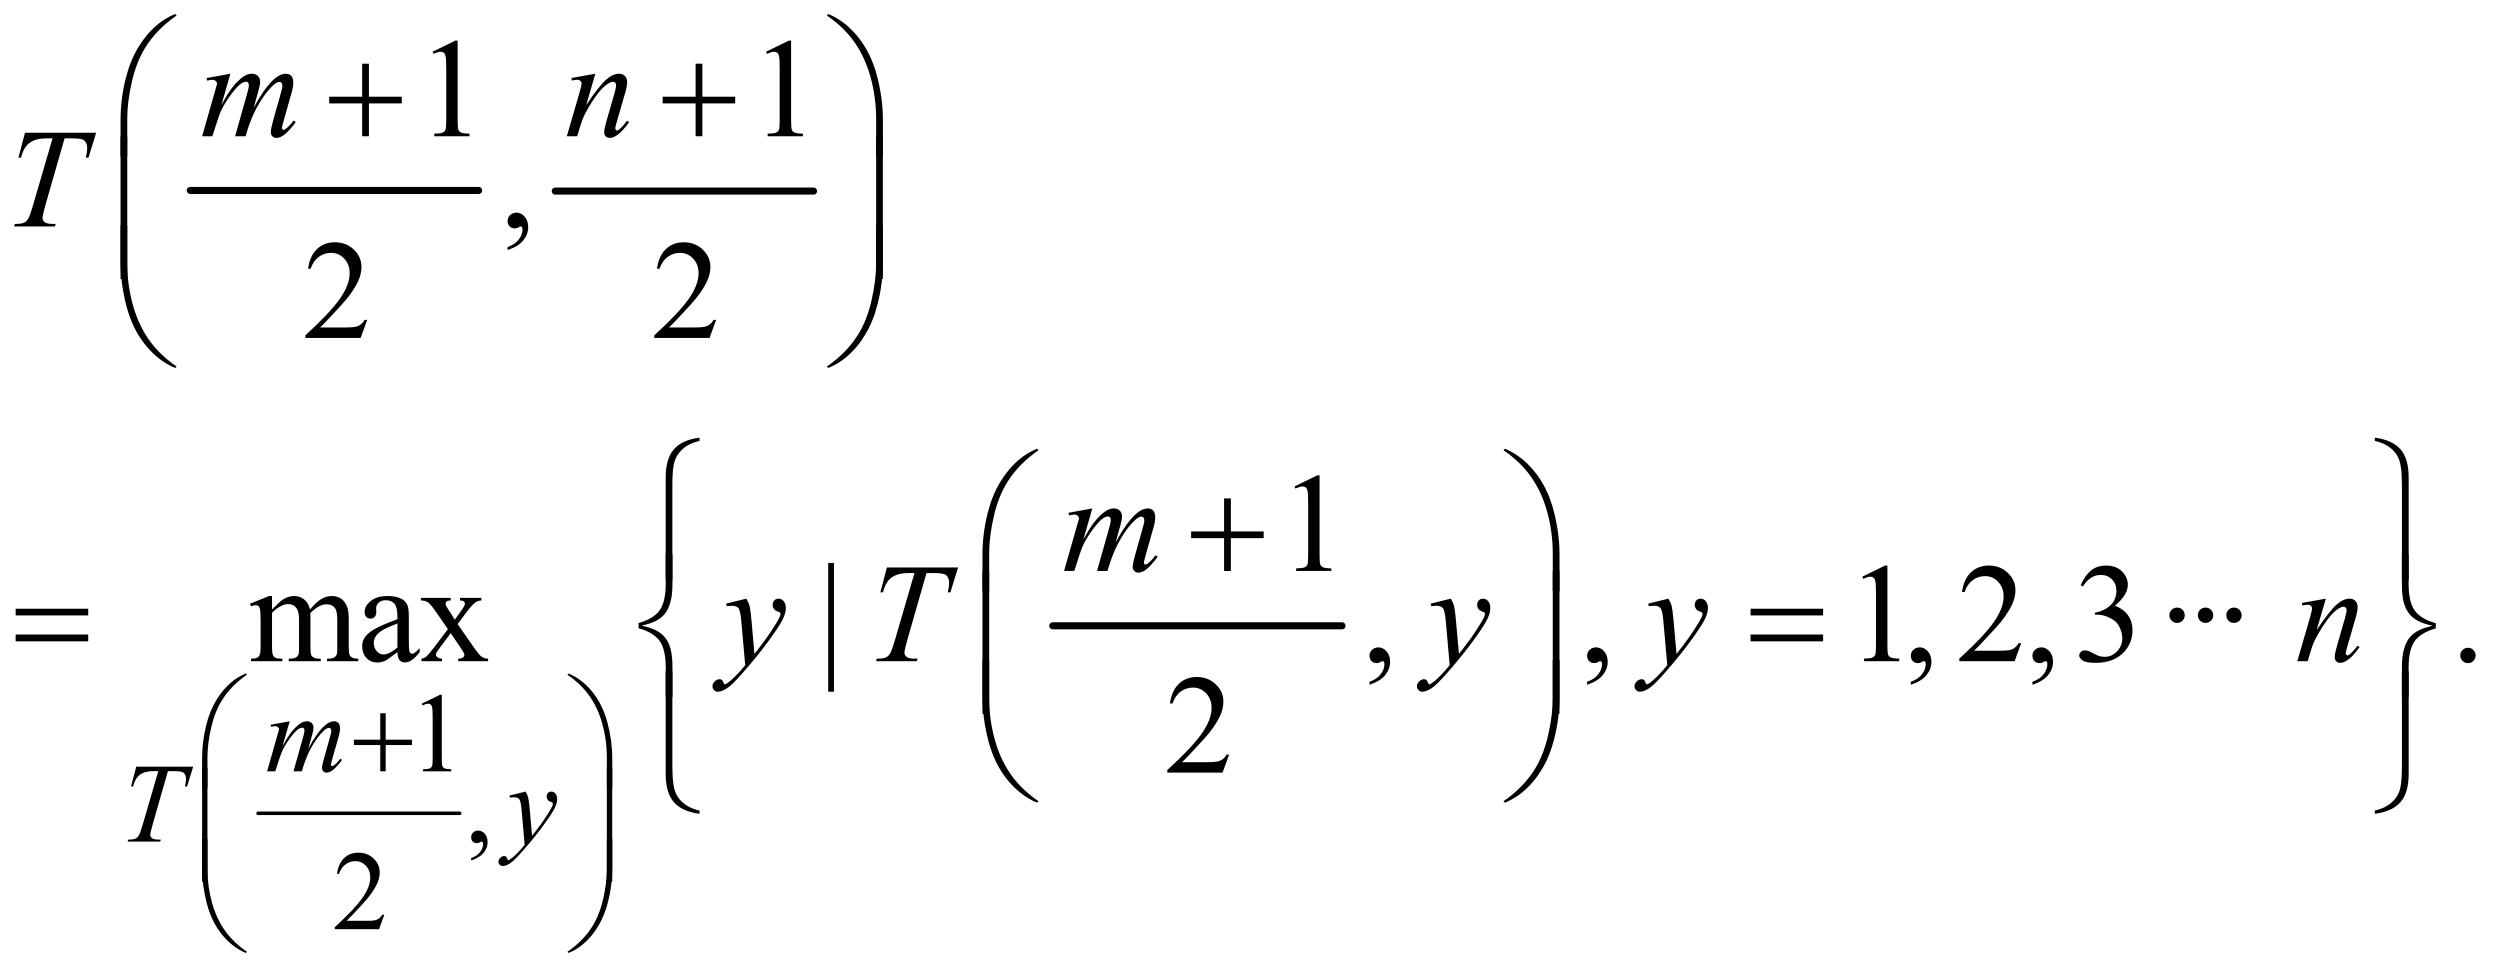 <?xml version="1.0" encoding="UTF-8"?>
<!DOCTYPE svg PUBLIC '-//W3C//DTD SVG 1.0//EN'
          'http://www.w3.org/TR/2001/REC-SVG-20010904/DTD/svg10.dtd'>
<svg stroke-dasharray="none" shape-rendering="auto" xmlns="http://www.w3.org/2000/svg" font-family="'Dialog'" text-rendering="auto" width="277" fill-opacity="1" color-interpolation="auto" color-rendering="auto" preserveAspectRatio="xMidYMid meet" font-size="12px" viewBox="0 0 277 108" fill="black" xmlns:xlink="http://www.w3.org/1999/xlink" stroke="black" image-rendering="auto" stroke-miterlimit="10" stroke-linecap="square" stroke-linejoin="miter" font-style="normal" stroke-width="1" height="108" stroke-dashoffset="0" font-weight="normal" stroke-opacity="1"
><!--Generated by the Batik Graphics2D SVG Generator--><defs id="genericDefs"
  /><g
  ><defs id="defs1"
    ><clipPath clipPathUnits="userSpaceOnUse" id="clipPath1"
      ><path d="M0.914 1.335 L176.573 1.335 L176.573 69.79 L0.914 69.79 L0.914 1.335 Z"
      /></clipPath
      ><clipPath clipPathUnits="userSpaceOnUse" id="clipPath2"
      ><path d="M29.293 42.645 L29.293 2229.699 L5659.395 2229.699 L5659.395 42.645 Z"
      /></clipPath
      ><clipPath clipPathUnits="userSpaceOnUse" id="clipPath3"
      ><path d="M34.117 -5.392 L34.117 63.062 L209.776 63.062 L209.776 -5.392 Z"
      /></clipPath
      ><clipPath clipPathUnits="userSpaceOnUse" id="clipPath4"
      ><path d="M1566.221 0 L1566.221 1760 L6720 1760 L6720 0 Z"
      /></clipPath
      ><clipPath clipPathUnits="userSpaceOnUse" id="clipPath5"
      ><path d="M1630.119 0 L1630.119 1760 L6720 1760 L6720 0 Z"
      /></clipPath
      ><clipPath clipPathUnits="userSpaceOnUse" id="clipPath6"
      ><path d="M1694.017 0 L1694.017 1760 L6720 1760 L6720 0 Z"
      /></clipPath
    ></defs
    ><g stroke-width="16" transform="scale(1.576,1.576) translate(-0.914,-1.335) matrix(0.031,0,0,0.031,0,0)" stroke-linejoin="round" stroke-linecap="round"
    ><line y2="475" fill="none" x1="461" clip-path="url(#clipPath2)" x2="1115" y1="475"
    /></g
    ><g stroke-width="16" transform="matrix(0.049,0,0,0.049,-1.44,-2.103)" stroke-linejoin="round" stroke-linecap="round"
    ><line y2="475" fill="none" x1="1285" clip-path="url(#clipPath2)" x2="1869" y1="475"
    /></g
    ><g stroke-width="8" transform="matrix(0.049,0,0,0.049,-1.44,-2.103)" stroke-linejoin="round" stroke-linecap="round"
    ><line y2="1882" fill="none" x1="613" clip-path="url(#clipPath2)" x2="1069" y1="1882"
    /></g
    ><g stroke-width="16" transform="matrix(0.049,0,0,0.049,-1.44,-2.103)" stroke-linejoin="round" stroke-linecap="round"
    ><line y2="1458" fill="none" x1="2410" clip-path="url(#clipPath2)" x2="3064" y1="1458"
    /></g
    ><g transform="matrix(0.049,0,0,0.049,-1.44,-2.103)"
    ><path d="M889.25 1655.75 L901.5 1655.75 L901.5 1715.5 L960.875 1715.5 L960.875 1727.625 L901.5 1727.625 L901.5 1787 L889.25 1787 L889.25 1727.625 L829.625 1727.625 L829.625 1715.5 L889.25 1715.5 L889.25 1655.75 Z" stroke="none" clip-path="url(#clipPath2)"
    /></g
    ><g transform="matrix(0.049,0,0,0.049,-1.44,-2.103)"
    ><path d="M486.375 1823.75 L486.375 1758 Q486.375 1719.5 495.75 1682.375 Q503.75 1650.5 518.312 1626.375 Q532.875 1602.25 552.375 1585.75 Q566.625 1573.625 585 1565.875 L587.875 1568.5 Q552.625 1592.75 531.875 1625.375 Q515.375 1651.5 506.938 1688 Q498.5 1724.5 498.5 1755.5 L498.5 1823.75 L486.375 1823.75 ZM1413.875 1823.75 L1401.625 1823.75 L1401.625 1755.5 Q1401.625 1716 1391.125 1678.625 Q1380.625 1641.25 1359.625 1613 Q1341.5 1588.5 1312.375 1568.5 L1315.25 1565.875 Q1345.375 1578.5 1368.812 1607.375 Q1392.25 1636.25 1403.062 1677.312 Q1413.875 1718.375 1413.875 1758 L1413.875 1823.75 Z" stroke="none" clip-path="url(#clipPath2)"
    /></g
    ><g transform="matrix(0.049,0,0,0.049,-1.44,-2.103)"
    ><path d="M498.5 2036.75 L486.375 2036.75 L486.375 1778.875 L498.5 1778.875 L498.5 2036.75 ZM1413.75 2036.75 L1401.625 2036.75 L1401.625 1778.875 L1413.75 1778.875 L1413.75 2036.75 Z" stroke="none" clip-path="url(#clipPath2)"
    /></g
    ><g transform="matrix(0.049,0,0,0.049,-1.44,-2.103)"
    ><path d="M486.375 1939.875 L498.5 1939.875 L498.5 2008.25 Q498.5 2047.75 509.062 2085.125 Q519.625 2122.5 540.625 2150.75 Q558.75 2175.125 587.875 2195.25 L585 2197.75 Q554.875 2185.125 531.438 2156.312 Q508 2127.5 497.188 2086.375 Q486.375 2045.25 486.375 2005.75 L486.375 1939.875 ZM1413.875 1939.875 L1413.875 2005.75 Q1413.875 2044.25 1404.5 2081.25 Q1396.5 2113.25 1381.938 2137.375 Q1367.375 2161.5 1347.75 2178 Q1333.625 2190.125 1315.25 2197.75 L1312.375 2195.25 Q1347.625 2171 1368.375 2138.375 Q1384.875 2112.25 1393.25 2075.75 Q1401.625 2039.25 1401.625 2008.25 L1401.625 1939.875 L1413.875 1939.875 Z" stroke="none" clip-path="url(#clipPath2)"
    /></g
    ><g transform="matrix(0.049,0,0,0.049,-1.44,-2.103)"
    ><path d="M848.312 186.938 L863.625 186.938 L863.625 261.625 L937.844 261.625 L937.844 276.781 L863.625 276.781 L863.625 351 L848.312 351 L848.312 276.781 L773.781 276.781 L773.781 261.625 L848.312 261.625 L848.312 186.938 ZM1602.312 186.938 L1617.625 186.938 L1617.625 261.625 L1691.844 261.625 L1691.844 276.781 L1617.625 276.781 L1617.625 351 L1602.312 351 L1602.312 276.781 L1527.781 276.781 L1527.781 261.625 L1602.312 261.625 L1602.312 186.938 Z" stroke="none" clip-path="url(#clipPath2)"
    /></g
    ><g transform="matrix(0.049,0,0,0.049,-1.44,-2.103)"
    ><path d="M301.969 396.938 L301.969 314.75 Q301.969 266.625 313.688 220.219 Q323.688 180.375 341.891 150.219 Q360.094 120.062 384.469 99.438 Q402.281 84.281 425.25 74.594 L428.844 77.875 Q384.781 108.188 358.844 148.969 Q338.219 181.625 327.672 227.25 Q317.125 272.875 317.125 311.625 L317.125 396.938 L301.969 396.938 ZM2025.844 396.938 L2010.531 396.938 L2010.531 311.625 Q2010.531 262.25 1997.406 215.531 Q1984.281 168.812 1958.031 133.5 Q1935.375 102.875 1898.969 77.875 L1902.562 74.594 Q1940.219 90.375 1969.516 126.469 Q1998.812 162.562 2012.328 213.891 Q2025.844 265.219 2025.844 314.75 L2025.844 396.938 Z" stroke="none" clip-path="url(#clipPath2)"
    /></g
    ><g transform="matrix(0.049,0,0,0.049,-1.44,-2.103)"
    ><path d="M317.125 673.938 L301.969 673.938 L301.969 351.594 L317.125 351.594 L317.125 673.938 ZM2025.688 673.938 L2010.531 673.938 L2010.531 351.594 L2025.688 351.594 L2025.688 673.938 Z" stroke="none" clip-path="url(#clipPath2)"
    /></g
    ><g transform="matrix(0.049,0,0,0.049,-1.44,-2.103)"
    ><path d="M301.969 552.594 L317.125 552.594 L317.125 638.062 Q317.125 687.438 330.328 734.156 Q343.531 780.875 369.781 816.188 Q392.438 846.656 428.844 871.812 L425.25 874.938 Q387.594 859.156 358.297 823.141 Q329 787.125 315.484 735.719 Q301.969 684.312 301.969 634.938 L301.969 552.594 ZM2025.844 552.594 L2025.844 634.938 Q2025.844 683.062 2014.125 729.312 Q2004.125 769.312 1985.922 799.469 Q1967.719 829.625 1943.188 850.25 Q1925.531 865.406 1902.562 874.938 L1898.969 871.812 Q1943.031 841.5 1968.969 800.719 Q1989.594 768.062 2000.062 722.438 Q2010.531 676.812 2010.531 638.062 L2010.531 552.594 L2025.844 552.594 Z" stroke="none" clip-path="url(#clipPath2)"
    /></g
    ><g transform="matrix(0.049,0,0,0.049,-1.44,-2.103)"
    ><path d="M1611.188 1039.781 Q1587.906 1045.25 1573.844 1057.594 Q1559.781 1069.938 1554.781 1085.953 Q1549.781 1101.969 1549.781 1138.844 L1549.781 1355.094 L1534.625 1355.094 L1534.625 1122.75 Q1534.625 1080.25 1553.062 1059 Q1571.5 1037.75 1611.188 1032.594 L1611.188 1039.781 ZM5399.375 1039.781 L5399.375 1032.594 Q5439.062 1037.75 5457.5 1058.922 Q5475.938 1080.094 5475.938 1122.75 L5475.938 1355.094 L5460.625 1355.094 L5460.625 1138.844 Q5460.625 1115.562 5458.281 1098.922 Q5455.938 1082.281 5448.672 1071.031 Q5441.406 1059.781 5428.984 1051.734 Q5416.562 1043.688 5399.375 1039.781 Z" stroke="none" clip-path="url(#clipPath2)"
    /></g
    ><g transform="matrix(0.049,0,0,0.049,-1.44,-2.103)"
    ><path d="M2797.312 1169.938 L2812.625 1169.938 L2812.625 1244.625 L2886.844 1244.625 L2886.844 1259.781 L2812.625 1259.781 L2812.625 1334 L2797.312 1334 L2797.312 1259.781 L2722.781 1259.781 L2722.781 1244.625 L2797.312 1244.625 L2797.312 1169.938 Z" stroke="none" clip-path="url(#clipPath2)"
    /></g
    ><g transform="matrix(0.049,0,0,0.049,-1.44,-2.103)"
    ><path d="M2250.969 1379.938 L2250.969 1297.75 Q2250.969 1249.625 2262.688 1203.219 Q2272.688 1163.375 2290.891 1133.219 Q2309.094 1103.062 2333.469 1082.438 Q2351.281 1067.281 2374.25 1057.594 L2377.844 1060.875 Q2333.781 1091.188 2307.844 1131.969 Q2287.219 1164.625 2276.672 1210.25 Q2266.125 1255.875 2266.125 1294.625 L2266.125 1379.938 L2250.969 1379.938 ZM3555.844 1379.938 L3540.531 1379.938 L3540.531 1294.625 Q3540.531 1245.25 3527.406 1198.531 Q3514.281 1151.812 3488.031 1116.5 Q3465.375 1085.875 3428.969 1060.875 L3432.562 1057.594 Q3470.219 1073.375 3499.516 1109.469 Q3528.812 1145.562 3542.328 1196.891 Q3555.844 1248.219 3555.844 1297.75 L3555.844 1379.938 Z" stroke="none" clip-path="url(#clipPath2)"
    /></g
    ><g transform="matrix(0.049,0,0,0.049,-1.44,-2.103)"
    ><path d="M64.781 1419.406 L228.844 1419.406 L228.844 1434.562 L64.781 1434.562 L64.781 1419.406 ZM64.781 1477.688 L228.844 1477.688 L228.844 1493.156 L64.781 1493.156 L64.781 1477.688 ZM3987.781 1419.406 L4151.844 1419.406 L4151.844 1434.562 L3987.781 1434.562 L3987.781 1419.406 ZM3987.781 1477.688 L4151.844 1477.688 L4151.844 1493.156 L3987.781 1493.156 L3987.781 1477.688 Z" stroke="none" clip-path="url(#clipPath2)"
    /></g
    ><g transform="matrix(0.049,0,0,0.049,-1.44,-2.103)"
    ><path d="M1549.938 1618.938 L1534.781 1618.938 L1534.781 1553 Q1534.781 1511.125 1520.719 1491.906 Q1506.656 1472.688 1473.375 1463.625 L1473.375 1451.75 Q1506.656 1442.531 1520.719 1423.312 Q1534.781 1404.094 1534.781 1362.219 L1534.781 1296.594 L1549.938 1296.594 L1549.938 1365.188 Q1549.938 1387.844 1545.25 1404.719 Q1540.562 1421.594 1532.359 1431.281 Q1524.156 1440.969 1512.438 1446.984 Q1500.719 1453 1480.406 1457.688 Q1500.875 1462.062 1513.453 1468.625 Q1526.031 1475.188 1534.156 1485.812 Q1542.281 1496.438 1546.109 1511.906 Q1549.938 1527.375 1549.938 1549.719 L1549.938 1618.938 ZM5460.625 1296.594 L5475.781 1296.594 L5475.781 1362.688 Q5475.781 1404.562 5489.844 1423.781 Q5503.906 1443 5537.188 1452.062 L5537.188 1463.938 Q5503.906 1473.156 5489.844 1492.375 Q5475.781 1511.594 5475.781 1553.469 L5475.781 1618.938 L5460.625 1618.938 L5460.625 1550.5 Q5460.625 1527.844 5465.312 1510.969 Q5470 1494.094 5478.203 1484.406 Q5486.406 1474.719 5498.125 1468.625 Q5509.844 1462.531 5530.156 1458 Q5509.688 1453.469 5497.109 1446.906 Q5484.531 1440.344 5476.406 1429.797 Q5468.281 1419.25 5464.453 1403.781 Q5460.625 1388.312 5460.625 1365.812 L5460.625 1296.594 Z" stroke="none" clip-path="url(#clipPath2)"
    /></g
    ><g transform="matrix(0.049,0,0,0.049,-1.44,-2.103)"
    ><path d="M2266.125 1656.938 L2250.969 1656.938 L2250.969 1334.594 L2266.125 1334.594 L2266.125 1656.938 ZM3555.688 1656.938 L3540.531 1656.938 L3540.531 1334.594 L3555.688 1334.594 L3555.688 1656.938 Z" stroke="none" clip-path="url(#clipPath2)"
    /></g
    ><g transform="matrix(0.049,0,0,0.049,-1.44,-2.103)"
    ><path d="M2250.969 1535.594 L2266.125 1535.594 L2266.125 1621.062 Q2266.125 1670.438 2279.328 1717.156 Q2292.531 1763.875 2318.781 1799.188 Q2341.438 1829.656 2377.844 1854.812 L2374.25 1857.938 Q2336.594 1842.156 2307.297 1806.141 Q2278 1770.125 2264.484 1718.719 Q2250.969 1667.312 2250.969 1617.938 L2250.969 1535.594 ZM3555.844 1535.594 L3555.844 1617.938 Q3555.844 1666.062 3544.125 1712.312 Q3534.125 1752.312 3515.922 1782.469 Q3497.719 1812.625 3473.188 1833.25 Q3455.531 1848.406 3432.562 1857.938 L3428.969 1854.812 Q3473.031 1824.5 3498.969 1783.719 Q3519.594 1751.062 3530.062 1705.438 Q3540.531 1659.812 3540.531 1621.062 L3540.531 1535.594 L3555.844 1535.594 Z" stroke="none" clip-path="url(#clipPath2)"
    /></g
    ><g transform="matrix(0.049,0,0,0.049,-1.44,-2.103)"
    ><path d="M1611.188 1875.906 L1611.188 1883.094 Q1571.5 1877.938 1553.062 1856.766 Q1534.625 1835.594 1534.625 1792.938 L1534.625 1560.594 L1549.781 1560.594 L1549.781 1776.844 Q1549.781 1800.125 1552.203 1816.766 Q1554.625 1833.406 1561.891 1844.656 Q1569.156 1855.906 1581.578 1863.953 Q1594 1872 1611.188 1875.906 ZM5399.375 1875.906 Q5422.656 1870.438 5436.719 1858.094 Q5450.781 1845.75 5455.703 1829.734 Q5460.625 1813.719 5460.625 1776.844 L5460.625 1560.594 L5475.938 1560.594 L5475.938 1792.938 Q5475.938 1835.438 5457.5 1856.688 Q5439.062 1877.938 5399.375 1883.094 L5399.375 1875.906 Z" stroke="none" clip-path="url(#clipPath2)"
    /></g
    ><g transform="matrix(0.049,0,0,0.049,-1.44,-2.103)"
    ><path d="M983 1634.125 L1024.25 1614 L1028.375 1614 L1028.375 1757.125 Q1028.375 1771.375 1029.562 1774.875 Q1030.75 1778.375 1034.5 1780.25 Q1038.25 1782.125 1049.75 1782.375 L1049.75 1787 L986 1787 L986 1782.375 Q998 1782.125 1001.5 1780.312 Q1005 1778.5 1006.375 1775.438 Q1007.75 1772.375 1007.75 1757.125 L1007.75 1665.625 Q1007.75 1647.125 1006.5 1641.875 Q1005.625 1637.875 1003.312 1636 Q1001 1634.125 997.75 1634.125 Q993.125 1634.125 984.875 1638 L983 1634.125 Z" stroke="none" clip-path="url(#clipPath2)"
    /></g
    ><g transform="matrix(0.049,0,0,0.049,-1.44,-2.103)"
    ><path d="M1094.75 1988.625 L1094.75 1983.125 Q1107.625 1978.875 1114.688 1969.938 Q1121.75 1961 1121.75 1951 Q1121.75 1948.625 1120.625 1947 Q1119.75 1945.875 1118.875 1945.875 Q1117.5 1945.875 1112.875 1948.375 Q1110.625 1949.5 1108.125 1949.5 Q1102 1949.5 1098.375 1945.875 Q1094.75 1942.25 1094.75 1935.875 Q1094.75 1929.75 1099.438 1925.375 Q1104.125 1921 1110.875 1921 Q1119.125 1921 1125.562 1928.188 Q1132 1935.375 1132 1947.25 Q1132 1960.125 1123.062 1971.188 Q1114.125 1982.25 1094.75 1988.625 Z" stroke="none" clip-path="url(#clipPath2)"
    /></g
    ><g transform="matrix(0.049,0,0,0.049,-1.44,-2.103)"
    ><path d="M898.375 2111.375 L886.5 2144 L786.5 2144 L786.5 2139.375 Q830.625 2099.125 848.625 2073.625 Q866.625 2048.125 866.625 2027 Q866.625 2010.875 856.75 2000.5 Q846.875 1990.125 833.125 1990.125 Q820.625 1990.125 810.688 1997.438 Q800.75 2004.75 796 2018.875 L791.375 2018.875 Q794.5 1995.75 807.438 1983.375 Q820.375 1971 839.75 1971 Q860.375 1971 874.188 1984.25 Q888 1997.5 888 2015.5 Q888 2028.375 882 2041.25 Q872.75 2061.5 852 2084.125 Q820.875 2118.125 813.125 2125.125 L857.375 2125.125 Q870.875 2125.125 876.312 2124.125 Q881.75 2123.125 886.125 2120.062 Q890.5 2117 893.75 2111.375 L898.375 2111.375 Z" stroke="none" clip-path="url(#clipPath2)"
    /></g
    ><g transform="matrix(0.049,0,0,0.049,-1.44,-2.103)"
    ><path d="M1007.5 159.906 L1059.062 134.75 L1064.219 134.75 L1064.219 313.656 Q1064.219 331.469 1065.703 335.844 Q1067.188 340.219 1071.875 342.562 Q1076.562 344.906 1090.938 345.219 L1090.938 351 L1011.25 351 L1011.25 345.219 Q1026.25 344.906 1030.625 342.641 Q1035 340.375 1036.719 336.547 Q1038.438 332.719 1038.438 313.656 L1038.438 199.281 Q1038.438 176.156 1036.875 169.594 Q1035.781 164.594 1032.891 162.25 Q1030 159.906 1025.938 159.906 Q1020.156 159.906 1009.844 164.75 L1007.5 159.906 ZM1761.5 159.906 L1813.062 134.75 L1818.219 134.75 L1818.219 313.656 Q1818.219 331.469 1819.703 335.844 Q1821.188 340.219 1825.875 342.562 Q1830.562 344.906 1844.938 345.219 L1844.938 351 L1765.25 351 L1765.25 345.219 Q1780.25 344.906 1784.625 342.641 Q1789 340.375 1790.719 336.547 Q1792.438 332.719 1792.438 313.656 L1792.438 199.281 Q1792.438 176.156 1790.875 169.594 Q1789.781 164.594 1786.891 162.25 Q1784 159.906 1779.938 159.906 Q1774.156 159.906 1763.844 164.75 L1761.5 159.906 Z" stroke="none" clip-path="url(#clipPath2)"
    /></g
    ><g transform="matrix(0.049,0,0,0.049,-1.44,-2.103)"
    ><path d="M1177.188 608.281 L1177.188 601.406 Q1193.281 596.094 1202.109 584.922 Q1210.938 573.75 1210.938 561.25 Q1210.938 558.281 1209.531 556.25 Q1208.438 554.844 1207.344 554.844 Q1205.625 554.844 1199.844 557.969 Q1197.031 559.375 1193.906 559.375 Q1186.25 559.375 1181.719 554.844 Q1177.188 550.312 1177.188 542.344 Q1177.188 534.688 1183.047 529.219 Q1188.906 523.75 1197.344 523.75 Q1207.656 523.75 1215.703 532.734 Q1223.75 541.719 1223.75 556.562 Q1223.75 572.656 1212.578 586.484 Q1201.406 600.312 1177.188 608.281 Z" stroke="none" clip-path="url(#clipPath2)"
    /></g
    ><g transform="matrix(0.049,0,0,0.049,-1.44,-2.103)"
    ><path d="M859.719 766.219 L844.875 807 L719.875 807 L719.875 801.219 Q775.031 750.906 797.531 719.031 Q820.031 687.156 820.031 660.75 Q820.031 640.594 807.688 627.625 Q795.344 614.656 778.156 614.656 Q762.531 614.656 750.109 623.797 Q737.688 632.938 731.75 650.594 L725.969 650.594 Q729.875 621.688 746.047 606.219 Q762.219 590.75 786.438 590.75 Q812.219 590.75 829.484 607.312 Q846.75 623.875 846.75 646.375 Q846.75 662.469 839.25 678.562 Q827.688 703.875 801.75 732.156 Q762.844 774.656 753.156 783.406 L808.469 783.406 Q825.344 783.406 832.141 782.156 Q838.938 780.906 844.406 777.078 Q849.875 773.25 853.938 766.219 L859.719 766.219 ZM1648.719 766.219 L1633.875 807 L1508.875 807 L1508.875 801.219 Q1564.031 750.906 1586.531 719.031 Q1609.031 687.156 1609.031 660.75 Q1609.031 640.594 1596.688 627.625 Q1584.344 614.656 1567.156 614.656 Q1551.531 614.656 1539.109 623.797 Q1526.688 632.938 1520.75 650.594 L1514.969 650.594 Q1518.875 621.688 1535.047 606.219 Q1551.219 590.75 1575.438 590.75 Q1601.219 590.75 1618.484 607.312 Q1635.75 623.875 1635.75 646.375 Q1635.75 662.469 1628.25 678.562 Q1616.688 703.875 1590.75 732.156 Q1551.844 774.656 1542.156 783.406 L1597.469 783.406 Q1614.344 783.406 1621.141 782.156 Q1627.938 780.906 1633.406 777.078 Q1638.875 773.25 1642.938 766.219 L1648.719 766.219 Z" stroke="none" clip-path="url(#clipPath2)"
    /></g
    ><g transform="matrix(0.049,0,0,0.049,-1.44,-2.103)"
    ><path d="M2956.5 1142.906 L3008.062 1117.75 L3013.219 1117.75 L3013.219 1296.656 Q3013.219 1314.469 3014.703 1318.844 Q3016.188 1323.219 3020.875 1325.562 Q3025.562 1327.906 3039.938 1328.219 L3039.938 1334 L2960.25 1334 L2960.25 1328.219 Q2975.25 1327.906 2979.625 1325.641 Q2984 1323.375 2985.719 1319.547 Q2987.438 1315.719 2987.438 1296.656 L2987.438 1182.281 Q2987.438 1159.156 2985.875 1152.594 Q2984.781 1147.594 2981.891 1145.25 Q2979 1142.906 2974.938 1142.906 Q2969.156 1142.906 2958.844 1147.75 L2956.5 1142.906 Z" stroke="none" clip-path="url(#clipPath2)"
    /></g
    ><g transform="matrix(0.049,0,0,0.049,-1.44,-2.103)"
    ><path d="M644.5 1421.125 Q660.125 1405.5 662.938 1403.156 Q669.969 1397.219 678.094 1393.938 Q686.219 1390.656 694.188 1390.656 Q707.625 1390.656 717.312 1398.469 Q727 1406.281 730.281 1421.125 Q746.375 1402.375 757.469 1396.516 Q768.562 1390.656 780.281 1390.656 Q791.688 1390.656 800.516 1396.516 Q809.344 1402.375 814.5 1415.656 Q817.938 1424.719 817.938 1444.094 L817.938 1505.656 Q817.938 1519.094 819.969 1524.094 Q821.531 1527.531 825.75 1529.953 Q829.969 1532.375 839.5 1532.375 L839.5 1538 L768.875 1538 L768.875 1532.375 L771.844 1532.375 Q781.062 1532.375 786.219 1528.781 Q789.812 1526.281 791.375 1520.812 Q792 1518.156 792 1505.656 L792 1444.094 Q792 1426.594 787.781 1419.406 Q781.688 1409.406 768.25 1409.406 Q759.969 1409.406 751.609 1413.547 Q743.25 1417.688 731.375 1428.938 L731.062 1430.656 L731.375 1437.375 L731.375 1505.656 Q731.375 1520.344 733.016 1523.938 Q734.656 1527.531 739.188 1529.953 Q743.719 1532.375 754.656 1532.375 L754.656 1538 L682.312 1538 L682.312 1532.375 Q694.188 1532.375 698.641 1529.562 Q703.094 1526.75 704.812 1521.125 Q705.594 1518.469 705.594 1505.656 L705.594 1444.094 Q705.594 1426.594 700.438 1418.938 Q693.562 1408.938 681.219 1408.938 Q672.781 1408.938 664.5 1413.469 Q651.531 1420.344 644.5 1428.938 L644.5 1505.656 Q644.5 1519.719 646.453 1523.938 Q648.406 1528.156 652.234 1530.266 Q656.062 1532.375 667.781 1532.375 L667.781 1538 L597 1538 L597 1532.375 Q606.844 1532.375 610.75 1530.266 Q614.656 1528.156 616.688 1523.547 Q618.719 1518.938 618.719 1505.656 L618.719 1450.969 Q618.719 1427.375 617.312 1420.5 Q616.219 1415.344 613.875 1413.391 Q611.531 1411.438 607.469 1411.438 Q603.094 1411.438 597 1413.781 L594.656 1408.156 L637.781 1390.656 L644.5 1390.656 L644.5 1421.125 ZM928.094 1517.375 Q906.062 1534.406 900.438 1537.062 Q892 1540.969 882.469 1540.969 Q867.625 1540.969 858.016 1530.812 Q848.406 1520.656 848.406 1504.094 Q848.406 1493.625 853.094 1485.969 Q859.5 1475.344 875.359 1465.969 Q891.219 1456.594 928.094 1443.156 L928.094 1437.531 Q928.094 1416.125 921.297 1408.156 Q914.5 1400.188 901.531 1400.188 Q891.688 1400.188 885.906 1405.5 Q879.969 1410.812 879.969 1417.688 L880.281 1426.75 Q880.281 1433.938 876.609 1437.844 Q872.938 1441.75 867 1441.75 Q861.219 1441.75 857.547 1437.688 Q853.875 1433.625 853.875 1426.594 Q853.875 1413.156 867.625 1401.906 Q881.375 1390.656 906.219 1390.656 Q925.281 1390.656 937.469 1397.062 Q946.688 1401.906 951.062 1412.219 Q953.875 1418.938 953.875 1439.719 L953.875 1488.312 Q953.875 1508.781 954.656 1513.391 Q955.438 1518 957.234 1519.562 Q959.031 1521.125 961.375 1521.125 Q963.875 1521.125 965.75 1520.031 Q969.031 1518 978.406 1508.625 L978.406 1517.375 Q960.906 1540.812 944.969 1540.812 Q937.312 1540.812 932.781 1535.5 Q928.25 1530.188 928.094 1517.375 ZM928.094 1507.219 L928.094 1452.688 Q904.5 1462.062 897.625 1465.969 Q885.281 1472.844 879.969 1480.344 Q874.656 1487.844 874.656 1496.75 Q874.656 1508 881.375 1515.422 Q888.094 1522.844 896.844 1522.844 Q908.719 1522.844 928.094 1507.219 ZM981.219 1394.875 L1048.562 1394.875 L1048.562 1400.656 Q1042.156 1400.656 1039.578 1402.844 Q1037 1405.031 1037 1408.625 Q1037 1412.375 1042.469 1420.188 Q1044.188 1422.688 1047.625 1428 L1057.781 1444.25 L1069.5 1428 Q1080.75 1412.531 1080.75 1408.469 Q1080.75 1405.188 1078.094 1402.922 Q1075.438 1400.656 1069.5 1400.656 L1069.5 1394.875 L1117.938 1394.875 L1117.938 1400.656 Q1110.281 1401.125 1104.656 1404.875 Q1097 1410.188 1083.719 1428 L1064.188 1454.094 L1099.812 1505.344 Q1112.938 1524.25 1118.562 1528.078 Q1124.188 1531.906 1133.094 1532.375 L1133.094 1538 L1065.594 1538 L1065.594 1532.375 Q1072.625 1532.375 1076.531 1529.25 Q1079.5 1527.062 1079.5 1523.469 Q1079.5 1519.875 1069.5 1505.344 L1048.562 1474.719 L1025.594 1505.344 Q1014.969 1519.562 1014.969 1522.219 Q1014.969 1525.969 1018.484 1529.016 Q1022 1532.062 1029.031 1532.375 L1029.031 1538 L982.312 1538 L982.312 1532.375 Q987.938 1531.594 992.156 1528.469 Q998.094 1523.938 1012.156 1505.344 L1042.156 1465.5 L1014.969 1426.125 Q1003.406 1409.25 997.078 1404.953 Q990.75 1400.656 981.219 1400.656 L981.219 1394.875 ZM1915.125 1315.812 L1915.125 1607.062 L1902.156 1607.062 L1902.156 1315.812 L1915.125 1315.812 ZM3126.188 1591.281 L3126.188 1584.406 Q3142.281 1579.094 3151.109 1567.922 Q3159.938 1556.75 3159.938 1544.25 Q3159.938 1541.281 3158.531 1539.25 Q3157.438 1537.844 3156.344 1537.844 Q3154.625 1537.844 3148.844 1540.969 Q3146.031 1542.375 3142.906 1542.375 Q3135.25 1542.375 3130.719 1537.844 Q3126.188 1533.312 3126.188 1525.344 Q3126.188 1517.688 3132.047 1512.219 Q3137.906 1506.75 3146.344 1506.75 Q3156.656 1506.75 3164.703 1515.734 Q3172.75 1524.719 3172.75 1539.562 Q3172.75 1555.656 3161.578 1569.484 Q3150.406 1583.312 3126.188 1591.281 ZM3618.188 1591.281 L3618.188 1584.406 Q3634.281 1579.094 3643.109 1567.922 Q3651.938 1556.75 3651.938 1544.25 Q3651.938 1541.281 3650.531 1539.25 Q3649.438 1537.844 3648.344 1537.844 Q3646.625 1537.844 3640.844 1540.969 Q3638.031 1542.375 3634.906 1542.375 Q3627.25 1542.375 3622.719 1537.844 Q3618.188 1533.312 3618.188 1525.344 Q3618.188 1517.688 3624.047 1512.219 Q3629.906 1506.75 3638.344 1506.75 Q3648.656 1506.75 3656.703 1515.734 Q3664.75 1524.719 3664.75 1539.562 Q3664.75 1555.656 3653.578 1569.484 Q3642.406 1583.312 3618.188 1591.281 ZM4240.5 1346.906 L4292.062 1321.75 L4297.219 1321.75 L4297.219 1500.656 Q4297.219 1518.469 4298.703 1522.844 Q4300.188 1527.219 4304.875 1529.562 Q4309.562 1531.906 4323.938 1532.219 L4323.938 1538 L4244.25 1538 L4244.25 1532.219 Q4259.25 1531.906 4263.625 1529.641 Q4268 1527.375 4269.719 1523.547 Q4271.438 1519.719 4271.438 1500.656 L4271.438 1386.281 Q4271.438 1363.156 4269.875 1356.594 Q4268.781 1351.594 4265.891 1349.25 Q4263 1346.906 4258.938 1346.906 Q4253.156 1346.906 4242.844 1351.75 L4240.5 1346.906 ZM4350.188 1591.281 L4350.188 1584.406 Q4366.281 1579.094 4375.109 1567.922 Q4383.938 1556.75 4383.938 1544.25 Q4383.938 1541.281 4382.531 1539.25 Q4381.438 1537.844 4380.344 1537.844 Q4378.625 1537.844 4372.844 1540.969 Q4370.031 1542.375 4366.906 1542.375 Q4359.25 1542.375 4354.719 1537.844 Q4350.188 1533.312 4350.188 1525.344 Q4350.188 1517.688 4356.047 1512.219 Q4361.906 1506.75 4370.344 1506.75 Q4380.656 1506.75 4388.703 1515.734 Q4396.75 1524.719 4396.75 1539.562 Q4396.75 1555.656 4385.578 1569.484 Q4374.406 1583.312 4350.188 1591.281 ZM4599.719 1497.219 L4584.875 1538 L4459.875 1538 L4459.875 1532.219 Q4515.031 1481.906 4537.531 1450.031 Q4560.031 1418.156 4560.031 1391.75 Q4560.031 1371.594 4547.688 1358.625 Q4535.344 1345.656 4518.156 1345.656 Q4502.531 1345.656 4490.109 1354.797 Q4477.688 1363.938 4471.75 1381.594 L4465.969 1381.594 Q4469.875 1352.688 4486.047 1337.219 Q4502.219 1321.75 4526.438 1321.75 Q4552.219 1321.75 4569.484 1338.312 Q4586.75 1354.875 4586.75 1377.375 Q4586.75 1393.469 4579.25 1409.562 Q4567.688 1434.875 4541.75 1463.156 Q4502.844 1505.656 4493.156 1514.406 L4548.469 1514.406 Q4565.344 1514.406 4572.141 1513.156 Q4578.938 1511.906 4584.406 1508.078 Q4589.875 1504.25 4593.938 1497.219 L4599.719 1497.219 ZM4625.188 1591.281 L4625.188 1584.406 Q4641.281 1579.094 4650.109 1567.922 Q4658.938 1556.75 4658.938 1544.25 Q4658.938 1541.281 4657.531 1539.25 Q4656.438 1537.844 4655.344 1537.844 Q4653.625 1537.844 4647.844 1540.969 Q4645.031 1542.375 4641.906 1542.375 Q4634.25 1542.375 4629.719 1537.844 Q4625.188 1533.312 4625.188 1525.344 Q4625.188 1517.688 4631.047 1512.219 Q4636.906 1506.75 4645.344 1506.75 Q4655.656 1506.75 4663.703 1515.734 Q4671.75 1524.719 4671.75 1539.562 Q4671.75 1555.656 4660.578 1569.484 Q4649.406 1583.312 4625.188 1591.281 ZM4734.25 1366.438 Q4743.312 1345.031 4757.141 1333.391 Q4770.969 1321.75 4791.594 1321.75 Q4817.062 1321.75 4830.656 1338.312 Q4840.969 1350.656 4840.969 1364.719 Q4840.969 1387.844 4811.906 1412.531 Q4831.438 1420.188 4841.438 1434.406 Q4851.438 1448.625 4851.438 1467.844 Q4851.438 1495.344 4833.938 1515.5 Q4811.125 1541.75 4767.844 1541.75 Q4746.438 1541.75 4738.703 1536.438 Q4730.969 1531.125 4730.969 1525.031 Q4730.969 1520.5 4734.641 1517.062 Q4738.312 1513.625 4743.469 1513.625 Q4747.375 1513.625 4751.438 1514.875 Q4754.094 1515.656 4763.469 1520.578 Q4772.844 1525.5 4776.438 1526.438 Q4782.219 1528.156 4788.781 1528.156 Q4804.719 1528.156 4816.516 1515.812 Q4828.312 1503.469 4828.312 1486.594 Q4828.312 1474.25 4822.844 1462.531 Q4818.781 1453.781 4813.938 1449.25 Q4807.219 1443 4795.5 1437.922 Q4783.781 1432.844 4771.594 1432.844 L4766.594 1432.844 L4766.594 1428.156 Q4778.938 1426.594 4791.359 1419.25 Q4803.781 1411.906 4809.406 1401.594 Q4815.031 1391.281 4815.031 1378.938 Q4815.031 1362.844 4804.953 1352.922 Q4794.875 1343 4779.875 1343 Q4755.656 1343 4739.406 1368.938 L4734.25 1366.438 ZM5610 1507.688 Q5617.344 1507.688 5622.344 1512.766 Q5627.344 1517.844 5627.344 1525.031 Q5627.344 1532.219 5622.266 1537.297 Q5617.188 1542.375 5610 1542.375 Q5602.812 1542.375 5597.734 1537.297 Q5592.656 1532.219 5592.656 1525.031 Q5592.656 1517.688 5597.734 1512.688 Q5602.812 1507.688 5610 1507.688 Z" stroke="none" clip-path="url(#clipPath2)"
    /></g
    ><g transform="matrix(0.049,0,0,0.049,-1.44,-2.103)"
    ><path d="M2808.719 1749.219 L2793.875 1790 L2668.875 1790 L2668.875 1784.219 Q2724.031 1733.906 2746.531 1702.031 Q2769.031 1670.156 2769.031 1643.75 Q2769.031 1623.594 2756.688 1610.625 Q2744.344 1597.656 2727.156 1597.656 Q2711.531 1597.656 2699.109 1606.797 Q2686.688 1615.938 2680.75 1633.594 L2674.969 1633.594 Q2678.875 1604.688 2695.047 1589.219 Q2711.219 1573.75 2735.438 1573.75 Q2761.219 1573.75 2778.484 1590.312 Q2795.75 1606.875 2795.75 1629.375 Q2795.75 1645.469 2788.25 1661.562 Q2776.688 1686.875 2750.75 1715.156 Q2711.844 1757.656 2702.156 1766.406 L2757.469 1766.406 Q2774.344 1766.406 2781.141 1765.156 Q2787.938 1763.906 2793.406 1760.078 Q2798.875 1756.25 2802.938 1749.219 L2808.719 1749.219 Z" stroke="none" clip-path="url(#clipPath2)"
    /></g
    ><g transform="matrix(0.049,0,0,0.049,-1.44,-2.103)"
    ><path d="M684.5 1673.875 L668.25 1730.25 Q679.125 1710.375 686.75 1700.375 Q698.625 1684.875 709.875 1677.875 Q716.5 1673.875 723.75 1673.875 Q730 1673.875 734.125 1677.875 Q738.25 1681.875 738.25 1688.125 Q738.25 1694.25 735.375 1704.125 L726.5 1735.875 Q746.875 1697.75 765.125 1682.375 Q775.25 1673.875 785.125 1673.875 Q790.875 1673.875 794.562 1677.812 Q798.25 1681.75 798.25 1690 Q798.25 1697.25 796 1705.375 L782.25 1754 Q777.75 1769.875 777.75 1771.625 Q777.75 1773.375 778.875 1774.625 Q779.625 1775.5 780.875 1775.5 Q782.125 1775.5 785.25 1773.125 Q792.375 1767.625 798.625 1758.625 L802.75 1761.25 Q799.625 1766.25 791.688 1775 Q783.75 1783.75 778.125 1786.875 Q772.5 1790 767.75 1790 Q763.375 1790 760.438 1787 Q757.5 1784 757.5 1779.625 Q757.5 1773.625 762.625 1755.5 L774 1715.375 Q777.875 1701.5 778.125 1700 Q778.5 1697.625 778.5 1695.375 Q778.5 1692.25 777.125 1690.5 Q775.625 1688.75 773.75 1688.75 Q768.5 1688.75 762.625 1694.125 Q745.375 1710 730.375 1738.625 Q720.5 1757.5 711.875 1787 L693 1787 L714.375 1711.375 Q717.875 1699.125 717.875 1695 Q717.875 1691.625 716.5 1690 Q715.125 1688.375 713.125 1688.375 Q709 1688.375 704.375 1691.375 Q696.875 1696.25 685.062 1712.25 Q673.25 1728.25 666.75 1742.875 Q663.625 1749.75 651.875 1787 L633.375 1787 L656.5 1706 L659.5 1695.5 Q660.375 1693.125 660.375 1692 Q660.375 1689.25 657.875 1687.062 Q655.375 1684.875 651.5 1684.875 Q649.875 1684.875 642.5 1686.375 L641.375 1681.75 L684.5 1673.875 Z" stroke="none" clip-path="url(#clipPath2)"
    /></g
    ><g transform="matrix(0.049,0,0,0.049,-1.44,-2.103)"
    ><path d="M337.5 1776.5 L466.25 1776.5 L452.375 1821.5 L447.625 1821.5 Q450 1811.625 450 1803.875 Q450 1794.75 444.375 1790.125 Q440.125 1786.625 422.5 1786.625 L409.125 1786.625 L375.625 1903.375 Q369.25 1925.375 369.25 1930.5 Q369.25 1935.25 373.25 1938.312 Q377.25 1941.375 387.375 1941.375 L393.125 1941.375 L391.625 1946 L317.875 1946 L319.25 1941.375 L322.5 1941.375 Q332.25 1941.375 337.5 1938.25 Q341.125 1936.125 344.062 1930.562 Q347 1925 352.25 1907 L387.375 1786.625 L377.25 1786.625 Q362.625 1786.625 353.688 1790.375 Q344.75 1794.125 339.25 1801.25 Q333.75 1808.375 330.25 1821.5 L325.625 1821.5 L337.5 1776.5 ZM1217.875 1832.875 Q1222.125 1840.125 1223.75 1846.438 Q1225.375 1852.75 1227 1871.25 L1232.5 1932.75 Q1240 1923.75 1254.25 1904.25 Q1261.125 1894.75 1271.25 1878.375 Q1277.375 1868.375 1278.75 1864.375 Q1279.5 1862.375 1279.5 1860.25 Q1279.5 1858.875 1278.625 1858 Q1277.75 1857.125 1274.062 1855.938 Q1270.375 1854.75 1267.938 1851.562 Q1265.5 1848.375 1265.5 1844.25 Q1265.5 1839.125 1268.5 1836 Q1271.5 1832.875 1276 1832.875 Q1281.5 1832.875 1285.375 1837.438 Q1289.25 1842 1289.25 1850 Q1289.25 1859.875 1282.5 1872.562 Q1275.75 1885.25 1256.5 1911.5 Q1237.25 1937.75 1209.875 1968.75 Q1191 1990.125 1181.875 1995.688 Q1172.75 2001.25 1166.25 2001.25 Q1162.375 2001.25 1159.438 1998.312 Q1156.5 1995.375 1156.5 1991.5 Q1156.5 1986.625 1160.562 1982.625 Q1164.625 1978.625 1169.375 1978.625 Q1171.875 1978.625 1173.5 1979.75 Q1174.5 1980.375 1175.688 1983.312 Q1176.875 1986.25 1177.875 1987.25 Q1178.5 1987.875 1179.375 1987.875 Q1180.125 1987.875 1182 1986.625 Q1188.875 1982.375 1198 1973.125 Q1210 1960.875 1215.75 1953.125 L1208.75 1873.875 Q1207 1854.25 1203.5 1850 Q1200 1845.75 1191.75 1845.75 Q1189.125 1845.75 1182.375 1846.5 L1181.25 1841.875 L1217.875 1832.875 Z" stroke="none" clip-path="url(#clipPath2)"
    /></g
    ><g transform="matrix(0.049,0,0,0.049,-1.44,-2.103)"
    ><path d="M550.375 209.594 L530.062 280.062 Q543.656 255.219 553.188 242.719 Q568.031 223.344 582.094 214.594 Q590.375 209.594 599.438 209.594 Q607.25 209.594 612.406 214.594 Q617.562 219.594 617.562 227.406 Q617.562 235.062 613.969 247.406 L602.875 287.094 Q628.344 239.438 651.156 220.219 Q663.812 209.594 676.156 209.594 Q683.344 209.594 687.953 214.516 Q692.562 219.438 692.562 229.75 Q692.562 238.812 689.75 248.969 L672.562 309.75 Q666.938 329.594 666.938 331.781 Q666.938 333.969 668.344 335.531 Q669.281 336.625 670.844 336.625 Q672.406 336.625 676.312 333.656 Q685.219 326.781 693.031 315.531 L698.188 318.812 Q694.281 325.062 684.359 336 Q674.438 346.938 667.406 350.844 Q660.375 354.75 654.438 354.75 Q648.969 354.75 645.297 351 Q641.625 347.25 641.625 341.781 Q641.625 334.281 648.031 311.625 L662.25 261.469 Q667.094 244.125 667.406 242.25 Q667.875 239.281 667.875 236.469 Q667.875 232.562 666.156 230.375 Q664.281 228.188 661.938 228.188 Q655.375 228.188 648.031 234.906 Q626.469 254.75 607.719 290.531 Q595.375 314.125 584.594 351 L561 351 L587.719 256.469 Q592.094 241.156 592.094 236 Q592.094 231.781 590.375 229.75 Q588.656 227.719 586.156 227.719 Q581 227.719 575.219 231.469 Q565.844 237.562 551.078 257.562 Q536.312 277.562 528.188 295.844 Q524.281 304.438 509.594 351 L486.469 351 L515.375 249.75 L519.125 236.625 Q520.219 233.656 520.219 232.25 Q520.219 228.812 517.094 226.078 Q513.969 223.344 509.125 223.344 Q507.094 223.344 497.875 225.219 L496.469 219.438 L550.375 209.594 ZM1375.625 209.594 L1354.844 280.688 Q1384.062 237.094 1399.609 223.344 Q1415.156 209.594 1429.531 209.594 Q1437.344 209.594 1442.422 214.75 Q1447.5 219.906 1447.5 228.188 Q1447.5 237.562 1442.969 253.188 L1423.906 318.969 Q1420.625 330.375 1420.625 332.875 Q1420.625 335.062 1421.875 336.547 Q1423.125 338.031 1424.531 338.031 Q1426.406 338.031 1429.062 336 Q1437.344 329.438 1447.188 316 L1452.031 318.969 Q1437.5 339.75 1424.531 348.656 Q1415.469 354.75 1408.281 354.75 Q1402.5 354.75 1399.062 351.234 Q1395.625 347.719 1395.625 341.781 Q1395.625 334.281 1400.938 316 L1419.062 253.188 Q1422.5 241.469 1422.5 234.906 Q1422.5 231.781 1420.469 229.828 Q1418.438 227.875 1415.469 227.875 Q1411.094 227.875 1405 231.625 Q1393.438 238.656 1380.938 254.828 Q1368.438 271 1354.531 296.156 Q1347.188 309.438 1342.344 325.219 L1334.531 351 L1311.094 351 L1339.531 253.188 Q1344.531 235.531 1344.531 231.938 Q1344.531 228.5 1341.797 225.922 Q1339.062 223.344 1335 223.344 Q1333.125 223.344 1328.438 223.969 L1322.5 224.906 L1321.562 219.281 L1375.625 209.594 Z" stroke="none" clip-path="url(#clipPath2)"
    /></g
    ><g transform="matrix(0.049,0,0,0.049,-1.44,-2.103)"
    ><path d="M85.875 343.125 L246.812 343.125 L229.469 399.375 L223.531 399.375 Q226.5 387.031 226.5 377.344 Q226.5 365.938 219.469 360.156 Q214.156 355.781 192.125 355.781 L175.406 355.781 L133.531 501.719 Q125.562 529.219 125.562 535.625 Q125.562 541.562 130.562 545.391 Q135.562 549.219 148.219 549.219 L155.406 549.219 L153.531 555 L61.344 555 L63.062 549.219 L67.125 549.219 Q79.312 549.219 85.875 545.312 Q90.406 542.656 94.078 535.703 Q97.75 528.75 104.312 506.25 L148.219 355.781 L135.562 355.781 Q117.281 355.781 106.109 360.469 Q94.938 365.156 88.062 374.062 Q81.188 382.969 76.812 399.375 L71.031 399.375 L85.875 343.125 Z" stroke="none" clip-path="url(#clipPath2)"
    /></g
    ><g transform="matrix(0.049,0,0,0.049,-1.44,-2.103)"
    ><path d="M2499.375 1192.594 L2479.062 1263.062 Q2492.656 1238.219 2502.188 1225.719 Q2517.031 1206.344 2531.094 1197.594 Q2539.375 1192.594 2548.438 1192.594 Q2556.25 1192.594 2561.406 1197.594 Q2566.562 1202.594 2566.562 1210.406 Q2566.562 1218.062 2562.969 1230.406 L2551.875 1270.094 Q2577.344 1222.438 2600.156 1203.219 Q2612.812 1192.594 2625.156 1192.594 Q2632.344 1192.594 2636.953 1197.516 Q2641.562 1202.438 2641.562 1212.75 Q2641.562 1221.812 2638.75 1231.969 L2621.562 1292.75 Q2615.938 1312.594 2615.938 1314.781 Q2615.938 1316.969 2617.344 1318.531 Q2618.281 1319.625 2619.844 1319.625 Q2621.406 1319.625 2625.312 1316.656 Q2634.219 1309.781 2642.031 1298.531 L2647.188 1301.812 Q2643.281 1308.062 2633.359 1319 Q2623.438 1329.938 2616.406 1333.844 Q2609.375 1337.75 2603.438 1337.75 Q2597.969 1337.75 2594.297 1334 Q2590.625 1330.25 2590.625 1324.781 Q2590.625 1317.281 2597.031 1294.625 L2611.25 1244.469 Q2616.094 1227.125 2616.406 1225.25 Q2616.875 1222.281 2616.875 1219.469 Q2616.875 1215.562 2615.156 1213.375 Q2613.281 1211.188 2610.938 1211.188 Q2604.375 1211.188 2597.031 1217.906 Q2575.469 1237.75 2556.719 1273.531 Q2544.375 1297.125 2533.594 1334 L2510 1334 L2536.719 1239.469 Q2541.094 1224.156 2541.094 1219 Q2541.094 1214.781 2539.375 1212.75 Q2537.656 1210.719 2535.156 1210.719 Q2530 1210.719 2524.219 1214.469 Q2514.844 1220.562 2500.078 1240.562 Q2485.312 1260.562 2477.188 1278.844 Q2473.281 1287.438 2458.594 1334 L2435.469 1334 L2464.375 1232.75 L2468.125 1219.625 Q2469.219 1216.656 2469.219 1215.25 Q2469.219 1211.812 2466.094 1209.078 Q2462.969 1206.344 2458.125 1206.344 Q2456.094 1206.344 2446.875 1208.219 L2445.469 1202.438 L2499.375 1192.594 Z" stroke="none" clip-path="url(#clipPath2)"
    /></g
    ><g transform="matrix(0.049,0,0,0.049,-1.44,-2.103)"
    ><path d="M1717.094 1396.594 Q1722.406 1405.656 1724.438 1413.547 Q1726.469 1421.438 1728.5 1444.562 L1735.375 1521.438 Q1744.75 1510.188 1762.562 1485.812 Q1771.156 1473.938 1783.812 1453.469 Q1791.469 1440.969 1793.188 1435.969 Q1794.125 1433.469 1794.125 1430.812 Q1794.125 1429.094 1793.031 1428 Q1791.938 1426.906 1787.328 1425.422 Q1782.719 1423.938 1779.672 1419.953 Q1776.625 1415.969 1776.625 1410.812 Q1776.625 1404.406 1780.375 1400.5 Q1784.125 1396.594 1789.75 1396.594 Q1796.625 1396.594 1801.469 1402.297 Q1806.312 1408 1806.312 1418 Q1806.312 1430.344 1797.875 1446.203 Q1789.438 1462.062 1765.375 1494.875 Q1741.312 1527.688 1707.094 1566.438 Q1683.5 1593.156 1672.094 1600.109 Q1660.688 1607.062 1652.562 1607.062 Q1647.719 1607.062 1644.047 1603.391 Q1640.375 1599.719 1640.375 1594.875 Q1640.375 1588.781 1645.453 1583.781 Q1650.531 1578.781 1656.469 1578.781 Q1659.594 1578.781 1661.625 1580.188 Q1662.875 1580.969 1664.359 1584.641 Q1665.844 1588.312 1667.094 1589.562 Q1667.875 1590.344 1668.969 1590.344 Q1669.906 1590.344 1672.25 1588.781 Q1680.844 1583.469 1692.25 1571.906 Q1707.25 1556.594 1714.438 1546.906 L1705.688 1447.844 Q1703.5 1423.312 1699.125 1418 Q1694.75 1412.688 1684.438 1412.688 Q1681.156 1412.688 1672.719 1413.625 L1671.312 1407.844 L1717.094 1396.594 ZM2034.875 1326.125 L2195.812 1326.125 L2178.469 1382.375 L2172.531 1382.375 Q2175.5 1370.031 2175.5 1360.344 Q2175.5 1348.938 2168.469 1343.156 Q2163.156 1338.781 2141.125 1338.781 L2124.406 1338.781 L2082.531 1484.719 Q2074.562 1512.219 2074.562 1518.625 Q2074.562 1524.562 2079.562 1528.391 Q2084.562 1532.219 2097.219 1532.219 L2104.406 1532.219 L2102.531 1538 L2010.344 1538 L2012.062 1532.219 L2016.125 1532.219 Q2028.312 1532.219 2034.875 1528.312 Q2039.406 1525.656 2043.078 1518.703 Q2046.75 1511.75 2053.312 1489.25 L2097.219 1338.781 L2084.562 1338.781 Q2066.281 1338.781 2055.109 1343.469 Q2043.938 1348.156 2037.062 1357.062 Q2030.188 1365.969 2025.812 1382.375 L2020.031 1382.375 L2034.875 1326.125 ZM3310.094 1396.594 Q3315.406 1405.656 3317.438 1413.547 Q3319.469 1421.438 3321.5 1444.562 L3328.375 1521.438 Q3337.75 1510.188 3355.562 1485.812 Q3364.156 1473.938 3376.812 1453.469 Q3384.469 1440.969 3386.188 1435.969 Q3387.125 1433.469 3387.125 1430.812 Q3387.125 1429.094 3386.031 1428 Q3384.938 1426.906 3380.328 1425.422 Q3375.719 1423.938 3372.672 1419.953 Q3369.625 1415.969 3369.625 1410.812 Q3369.625 1404.406 3373.375 1400.5 Q3377.125 1396.594 3382.75 1396.594 Q3389.625 1396.594 3394.469 1402.297 Q3399.312 1408 3399.312 1418 Q3399.312 1430.344 3390.875 1446.203 Q3382.438 1462.062 3358.375 1494.875 Q3334.312 1527.688 3300.094 1566.438 Q3276.5 1593.156 3265.094 1600.109 Q3253.688 1607.062 3245.562 1607.062 Q3240.719 1607.062 3237.047 1603.391 Q3233.375 1599.719 3233.375 1594.875 Q3233.375 1588.781 3238.453 1583.781 Q3243.531 1578.781 3249.469 1578.781 Q3252.594 1578.781 3254.625 1580.188 Q3255.875 1580.969 3257.359 1584.641 Q3258.844 1588.312 3260.094 1589.562 Q3260.875 1590.344 3261.969 1590.344 Q3262.906 1590.344 3265.25 1588.781 Q3273.844 1583.469 3285.25 1571.906 Q3300.25 1556.594 3307.438 1546.906 L3298.688 1447.844 Q3296.5 1423.312 3292.125 1418 Q3287.75 1412.688 3277.438 1412.688 Q3274.156 1412.688 3265.719 1413.625 L3264.312 1407.844 L3310.094 1396.594 ZM3802.094 1396.594 Q3807.406 1405.656 3809.438 1413.547 Q3811.469 1421.438 3813.5 1444.562 L3820.375 1521.438 Q3829.75 1510.188 3847.562 1485.812 Q3856.156 1473.938 3868.812 1453.469 Q3876.469 1440.969 3878.188 1435.969 Q3879.125 1433.469 3879.125 1430.812 Q3879.125 1429.094 3878.031 1428 Q3876.938 1426.906 3872.328 1425.422 Q3867.719 1423.938 3864.672 1419.953 Q3861.625 1415.969 3861.625 1410.812 Q3861.625 1404.406 3865.375 1400.5 Q3869.125 1396.594 3874.75 1396.594 Q3881.625 1396.594 3886.469 1402.297 Q3891.312 1408 3891.312 1418 Q3891.312 1430.344 3882.875 1446.203 Q3874.438 1462.062 3850.375 1494.875 Q3826.312 1527.688 3792.094 1566.438 Q3768.5 1593.156 3757.094 1600.109 Q3745.688 1607.062 3737.562 1607.062 Q3732.719 1607.062 3729.047 1603.391 Q3725.375 1599.719 3725.375 1594.875 Q3725.375 1588.781 3730.453 1583.781 Q3735.531 1578.781 3741.469 1578.781 Q3744.594 1578.781 3746.625 1580.188 Q3747.875 1580.969 3749.359 1584.641 Q3750.844 1588.312 3752.094 1589.562 Q3752.875 1590.344 3753.969 1590.344 Q3754.906 1590.344 3757.25 1588.781 Q3765.844 1583.469 3777.25 1571.906 Q3792.25 1556.594 3799.438 1546.906 L3790.688 1447.844 Q3788.5 1423.312 3784.125 1418 Q3779.75 1412.688 3769.438 1412.688 Q3766.156 1412.688 3757.719 1413.625 L3756.312 1407.844 L3802.094 1396.594 ZM5288.625 1396.594 L5267.844 1467.688 Q5297.062 1424.094 5312.609 1410.344 Q5328.156 1396.594 5342.531 1396.594 Q5350.344 1396.594 5355.422 1401.75 Q5360.5 1406.906 5360.5 1415.188 Q5360.5 1424.562 5355.969 1440.188 L5336.906 1505.969 Q5333.625 1517.375 5333.625 1519.875 Q5333.625 1522.062 5334.875 1523.547 Q5336.125 1525.031 5337.531 1525.031 Q5339.406 1525.031 5342.062 1523 Q5350.344 1516.438 5360.188 1503 L5365.031 1505.969 Q5350.5 1526.75 5337.531 1535.656 Q5328.469 1541.75 5321.281 1541.75 Q5315.5 1541.75 5312.062 1538.234 Q5308.625 1534.719 5308.625 1528.781 Q5308.625 1521.281 5313.938 1503 L5332.062 1440.188 Q5335.5 1428.469 5335.5 1421.906 Q5335.5 1418.781 5333.469 1416.828 Q5331.438 1414.875 5328.469 1414.875 Q5324.094 1414.875 5318 1418.625 Q5306.438 1425.656 5293.938 1441.828 Q5281.438 1458 5267.531 1483.156 Q5260.188 1496.438 5255.344 1512.219 L5247.531 1538 L5224.094 1538 L5252.531 1440.188 Q5257.531 1422.531 5257.531 1418.938 Q5257.531 1415.5 5254.797 1412.922 Q5252.062 1410.344 5248 1410.344 Q5246.125 1410.344 5241.438 1410.969 L5235.5 1411.906 L5234.562 1406.281 L5288.625 1396.594 Z" stroke="none" clip-path="url(#clipPath2)"
    /></g
    ><g transform="matrix(0.049,0,0,0.049,-77.248,3.538)"
    ><path d="M6628 1301.688 C6632.896 1301.688 6637.011 1303.38 6640.344 1306.766 C6643.677 1310.151 6645.344 1314.24 6645.344 1319.031 C6645.344 1323.823 6643.651 1327.911 6640.266 1331.297 C6636.88 1334.682 6632.792 1336.375 6628 1336.375 C6623.208 1336.375 6619.12 1334.682 6615.734 1331.297 C6612.349 1327.912 6610.656 1323.823 6610.656 1319.031 C6610.656 1314.136 6612.349 1310.021 6615.734 1306.688 C6619.12 1303.354 6623.208 1301.688 6628 1301.688 Z" stroke="none" clip-path="url(#clipPath4)"
    /></g
    ><g transform="matrix(0.049,0,0,0.049,-80.4,3.538)"
    ><path d="M6628 1301.688 C6632.896 1301.688 6637.011 1303.38 6640.344 1306.766 C6643.677 1310.151 6645.344 1314.24 6645.344 1319.031 C6645.344 1323.823 6643.651 1327.911 6640.266 1331.297 C6636.88 1334.682 6632.792 1336.375 6628 1336.375 C6623.208 1336.375 6619.12 1334.682 6615.734 1331.297 C6612.349 1327.912 6610.656 1323.823 6610.656 1319.031 C6610.656 1314.136 6612.349 1310.021 6615.734 1306.688 C6619.12 1303.354 6623.208 1301.688 6628 1301.688 Z" stroke="none" clip-path="url(#clipPath5)"
    /></g
    ><g transform="matrix(0.049,0,0,0.049,-83.551,3.538)"
    ><path d="M6628 1301.688 C6632.896 1301.688 6637.011 1303.38 6640.344 1306.766 C6643.677 1310.151 6645.344 1314.24 6645.344 1319.031 C6645.344 1323.823 6643.651 1327.911 6640.266 1331.297 C6636.88 1334.682 6632.792 1336.375 6628 1336.375 C6623.208 1336.375 6619.12 1334.682 6615.734 1331.297 C6612.349 1327.912 6610.656 1323.823 6610.656 1319.031 C6610.656 1314.136 6612.349 1310.021 6615.734 1306.688 C6619.12 1303.354 6623.208 1301.688 6628 1301.688 Z" stroke="none" clip-path="url(#clipPath6)"
    /></g
  ></g
></svg
>
